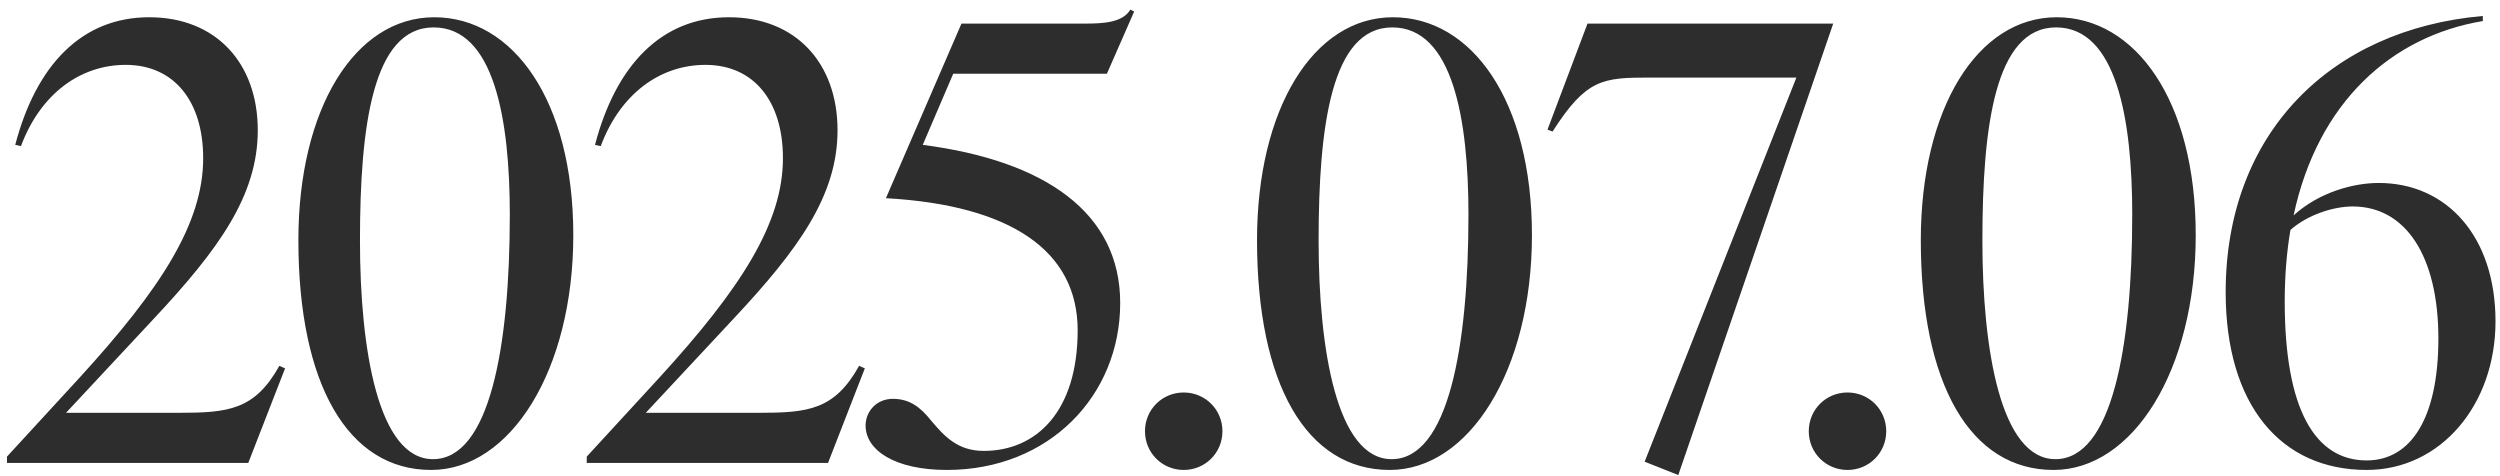 <svg fill="none" height="36" viewBox="0 0 189 36" width="189" xmlns="http://www.w3.org/2000/svg"><path d="M21.552 27.848L18.768 35H.528v-.48L6 28.568c6.192-6.768 9.36-11.712 9.36-16.608 0-4.32-2.208-7.056-5.856-7.056-3.408 0-6.432 2.16-7.92 6.144l-.432-.096c1.584-6.048 5.04-9.648 10.128-9.648 5.04 0 8.208 3.456 8.208 8.544 0 4.944-2.976 9.024-7.824 14.208l-6.672 7.152h8.496c3.744 0 5.76-.192 7.632-3.552zm21.79-10.08c0 10.224-4.752 17.76-10.752 17.76-6.288 0-10.032-6.48-10.032-17.376 0-9.936 4.272-16.848 10.272-16.848 5.952 0 10.512 6.288 10.512 16.464zm-4.8-1.536c0-7.248-1.2-14.16-5.76-14.16-4.608 0-5.568 7.488-5.568 16.128 0 8.256 1.392 16.512 5.52 16.512 4.272 0 5.808-8.448 5.808-18.48zm26.84 11.616L62.598 35h-18.24v-.48l5.472-5.952c6.192-6.768 9.36-11.712 9.36-16.608 0-4.32-2.208-7.056-5.856-7.056-3.408 0-6.432 2.16-7.92 6.144l-.432-.096c1.584-6.048 5.04-9.648 10.128-9.648 5.04 0 8.208 3.456 8.208 8.544 0 4.944-2.976 9.024-7.824 14.208l-6.672 7.152h8.496c3.744 0 5.76-.192 7.632-3.552zM85.743.872L83.68 5.576H72.063l-2.304 5.376c9.264 1.2 14.928 5.136 14.928 11.952 0 7.008-5.376 12.624-13.104 12.624-3.936 0-6.144-1.488-6.144-3.36 0-1.056.816-2.016 2.064-2.016 1.296 0 2.112.672 2.88 1.632 1.008 1.2 2.016 2.304 3.984 2.304 3.984 0 7.104-2.976 7.104-9.12 0-6-5.04-9.456-14.496-9.984l5.712-13.2h9.36c1.44 0 2.832-.096 3.408-1.056zM92.416 32.6c0 1.632-1.296 2.928-2.928 2.928S86.56 34.232 86.56 32.6s1.296-2.928 2.928-2.928 2.928 1.296 2.928 2.928zm23.399-14.832c0 10.224-4.752 17.76-10.752 17.76-6.288 0-10.032-6.48-10.032-17.376 0-9.936 4.272-16.848 10.272-16.848 5.952 0 10.512 6.288 10.512 16.464zm-4.8-1.536c0-7.248-1.2-14.16-5.76-14.16-4.608 0-5.568 7.488-5.568 16.128 0 8.256 1.392 16.512 5.52 16.512 4.272 0 5.808-8.448 5.808-18.48zm27.576-14.448l-11.712 34.128-2.544-1.008 11.472-29.04h-11.088c-3.552 0-4.8.096-7.344 4.08l-.384-.144 3.024-8.016zm4.008 30.816c0 1.632-1.296 2.928-2.928 2.928s-2.928-1.296-2.928-2.928 1.296-2.928 2.928-2.928 2.928 1.296 2.928 2.928zm23.398-14.832c0 10.224-4.752 17.76-10.752 17.76-6.288 0-10.032-6.48-10.032-17.376 0-9.936 4.272-16.848 10.272-16.848 5.952 0 10.512 6.288 10.512 16.464zm-4.8-1.536c0-7.248-1.2-14.16-5.76-14.16-4.608 0-5.568 7.488-5.568 16.128 0 8.256 1.392 16.512 5.52 16.512 4.272 0 5.808-8.448 5.808-18.48zm26.504-14.64c-6.912 1.152-12.48 6.144-14.304 14.688 1.968-1.776 4.56-2.448 6.432-2.448 5.136 0 8.832 4.032 8.832 10.464 0 6.288-4.128 11.232-9.744 11.232-6.48 0-10.656-4.896-10.656-13.44 0-12 7.92-19.872 19.44-20.88zm-14.976 21.216c0 8.16 2.304 12 6.192 12 3.36 0 5.424-3.216 5.424-9.216 0-6.192-2.448-9.984-6.48-9.984-1.44 0-3.408.624-4.704 1.776-.288 1.68-.432 3.504-.432 5.424z" fill="#2d2d2d"/></svg>
